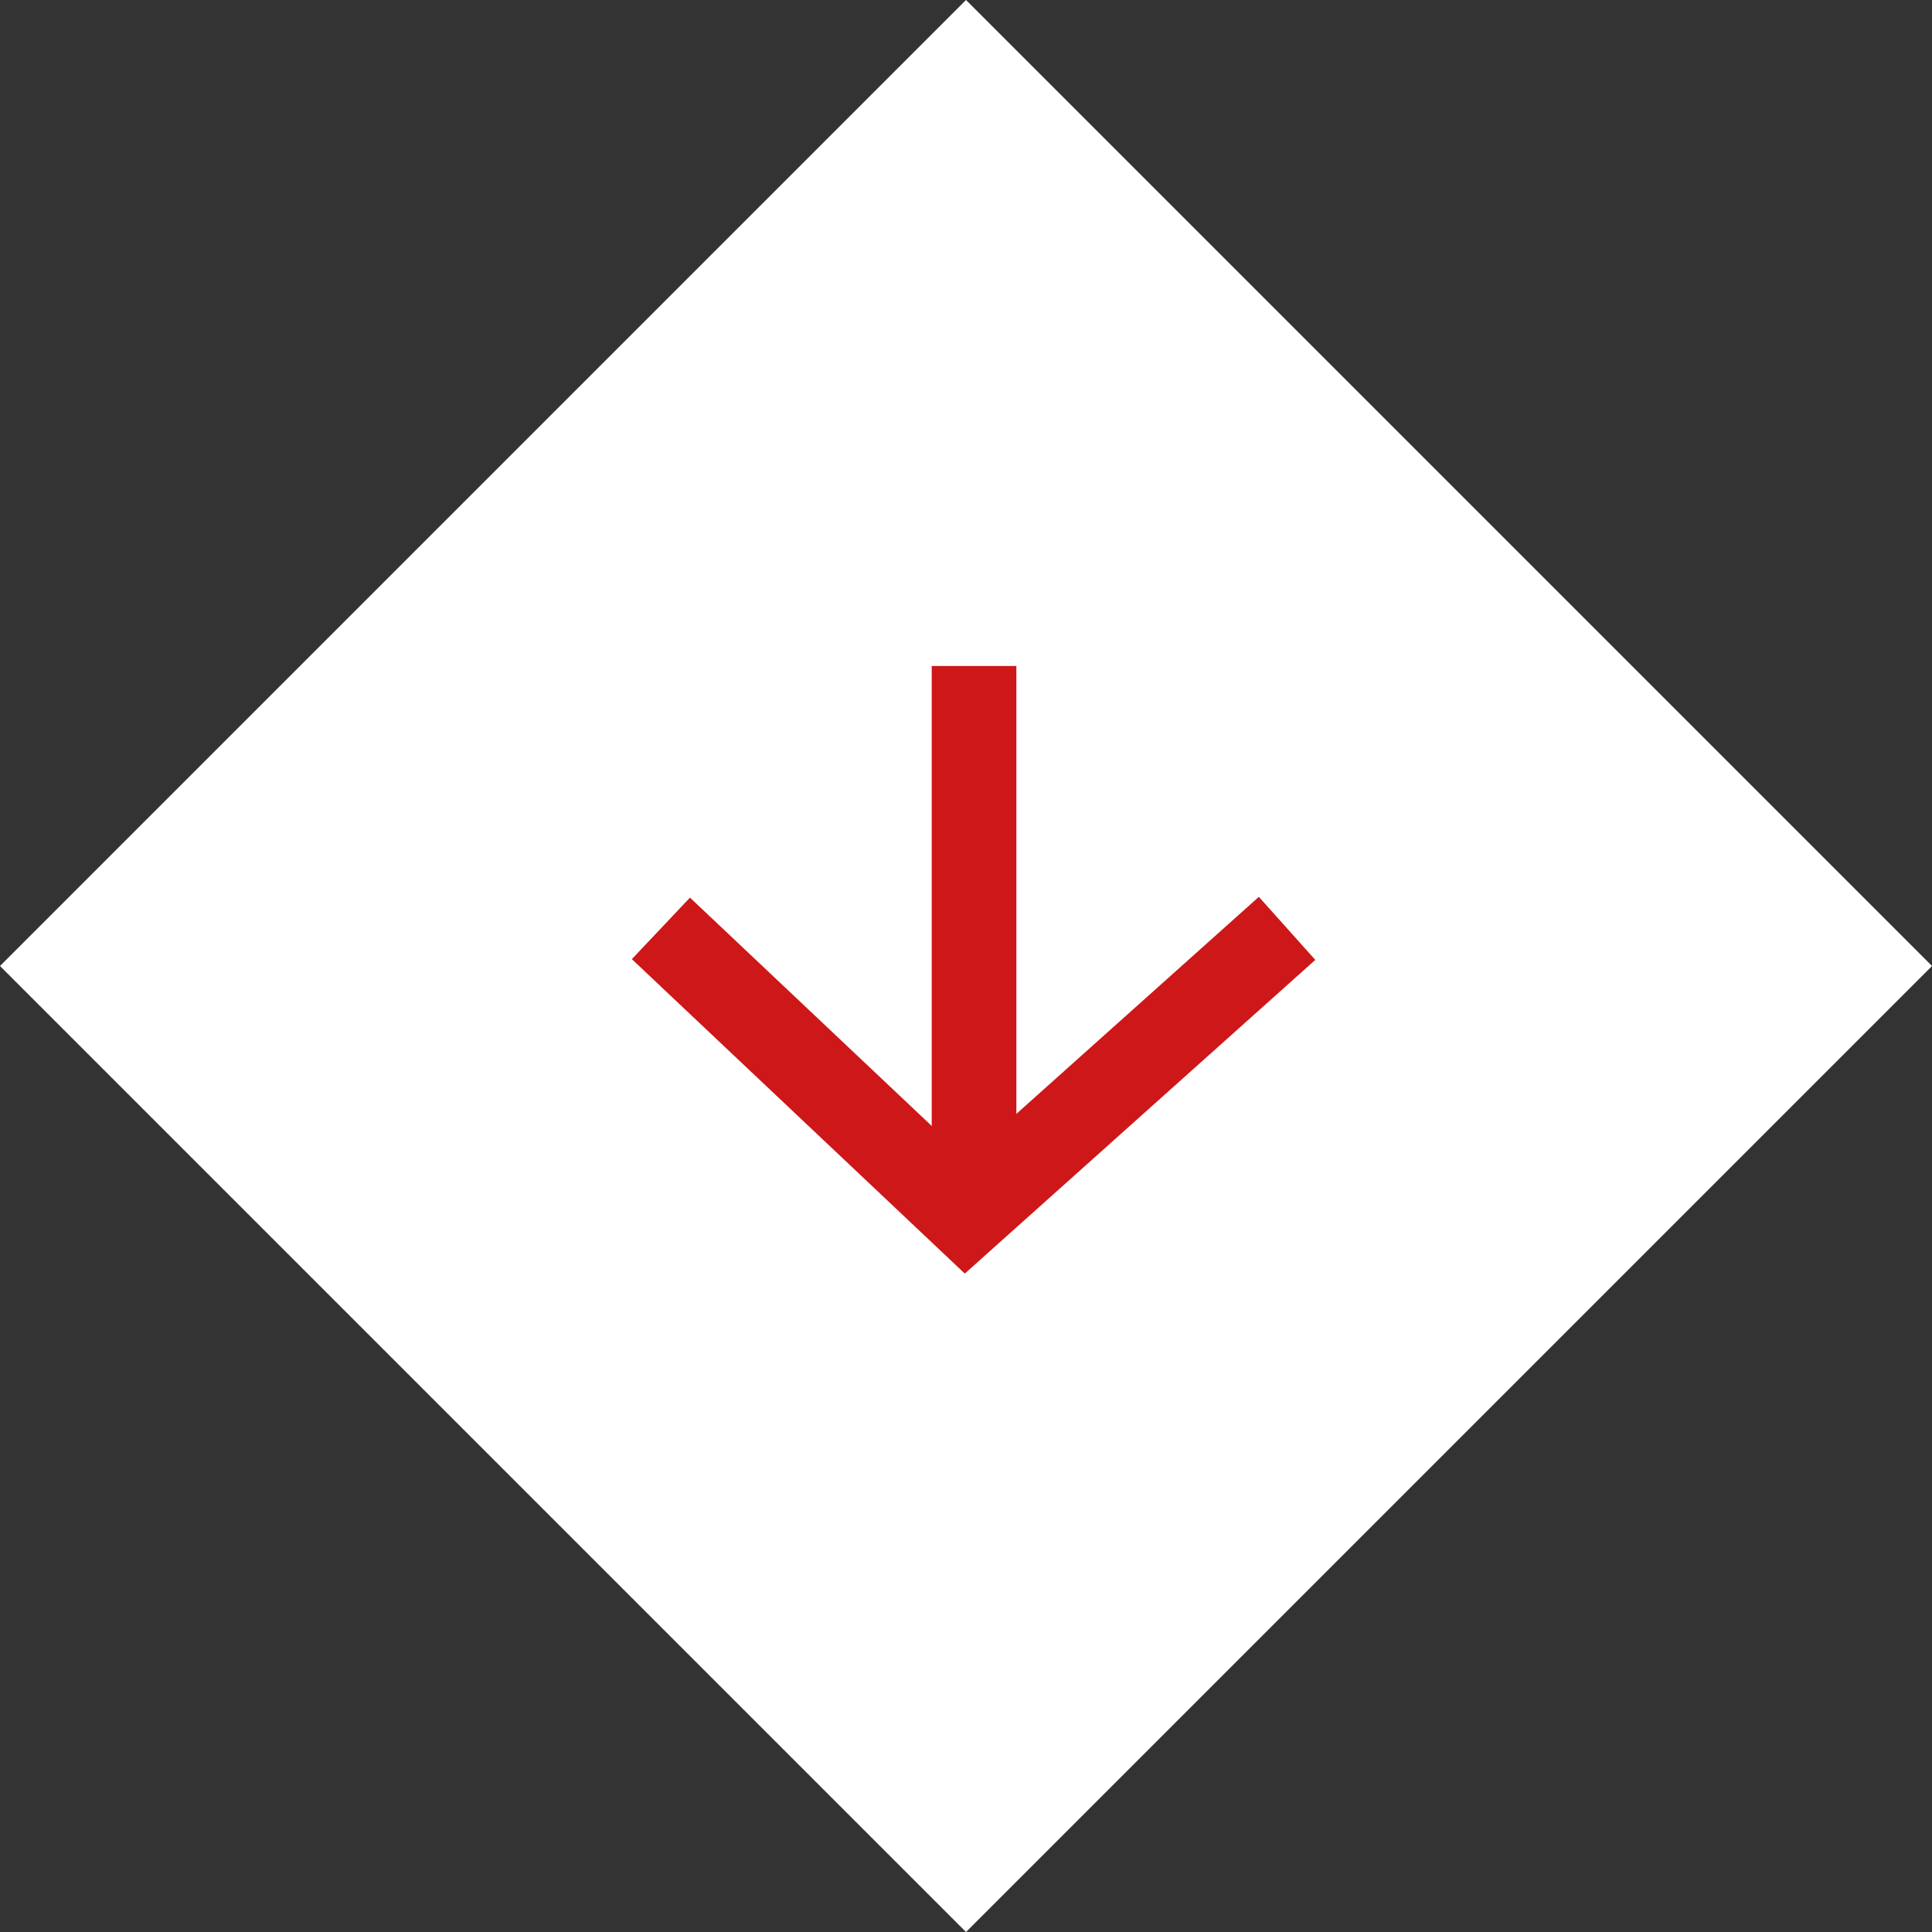 <svg xmlns="http://www.w3.org/2000/svg" width="97.75" height="97.75" viewBox="0 0 97.75 97.75">
  <rect x="0" y="0" width="97.75" height="97.75" fill="#333333" stroke="none"/>
  <g id="Raggruppa_172" data-name="Raggruppa 172" transform="translate(-910.625 -6256.749)">
    <g id="Raggruppa_171" data-name="Raggruppa 171">
      <rect id="Rettangolo_168" data-name="Rettangolo 168" width="69.12" height="69.12" transform="translate(910.625 6305.624) rotate(-45)" fill="#fff"/>
    </g>
    <g id="Raggruppa_145" data-name="Raggruppa 145" transform="translate(942.594 6290.445)">
      <g id="Raggruppa_93" data-name="Raggruppa 93" transform="translate(0 11.678)">
        <path id="Tracciato_119" data-name="Tracciato 119" d="M-959.872,2962.2l-16.845-15.909,2.94-3.113,13.983,13.207,14.8-13.246,2.855,3.191Z" transform="translate(976.717 -2943.137)" fill="#cd1719"/>
      </g>
      <g id="Raggruppa_94" data-name="Raggruppa 94" transform="translate(15.172)">
        <rect id="Rettangolo_89" data-name="Rettangolo 89" width="4.282" height="28.259" fill="#cd1719"/>
      </g>
    </g>
  </g>
</svg>

